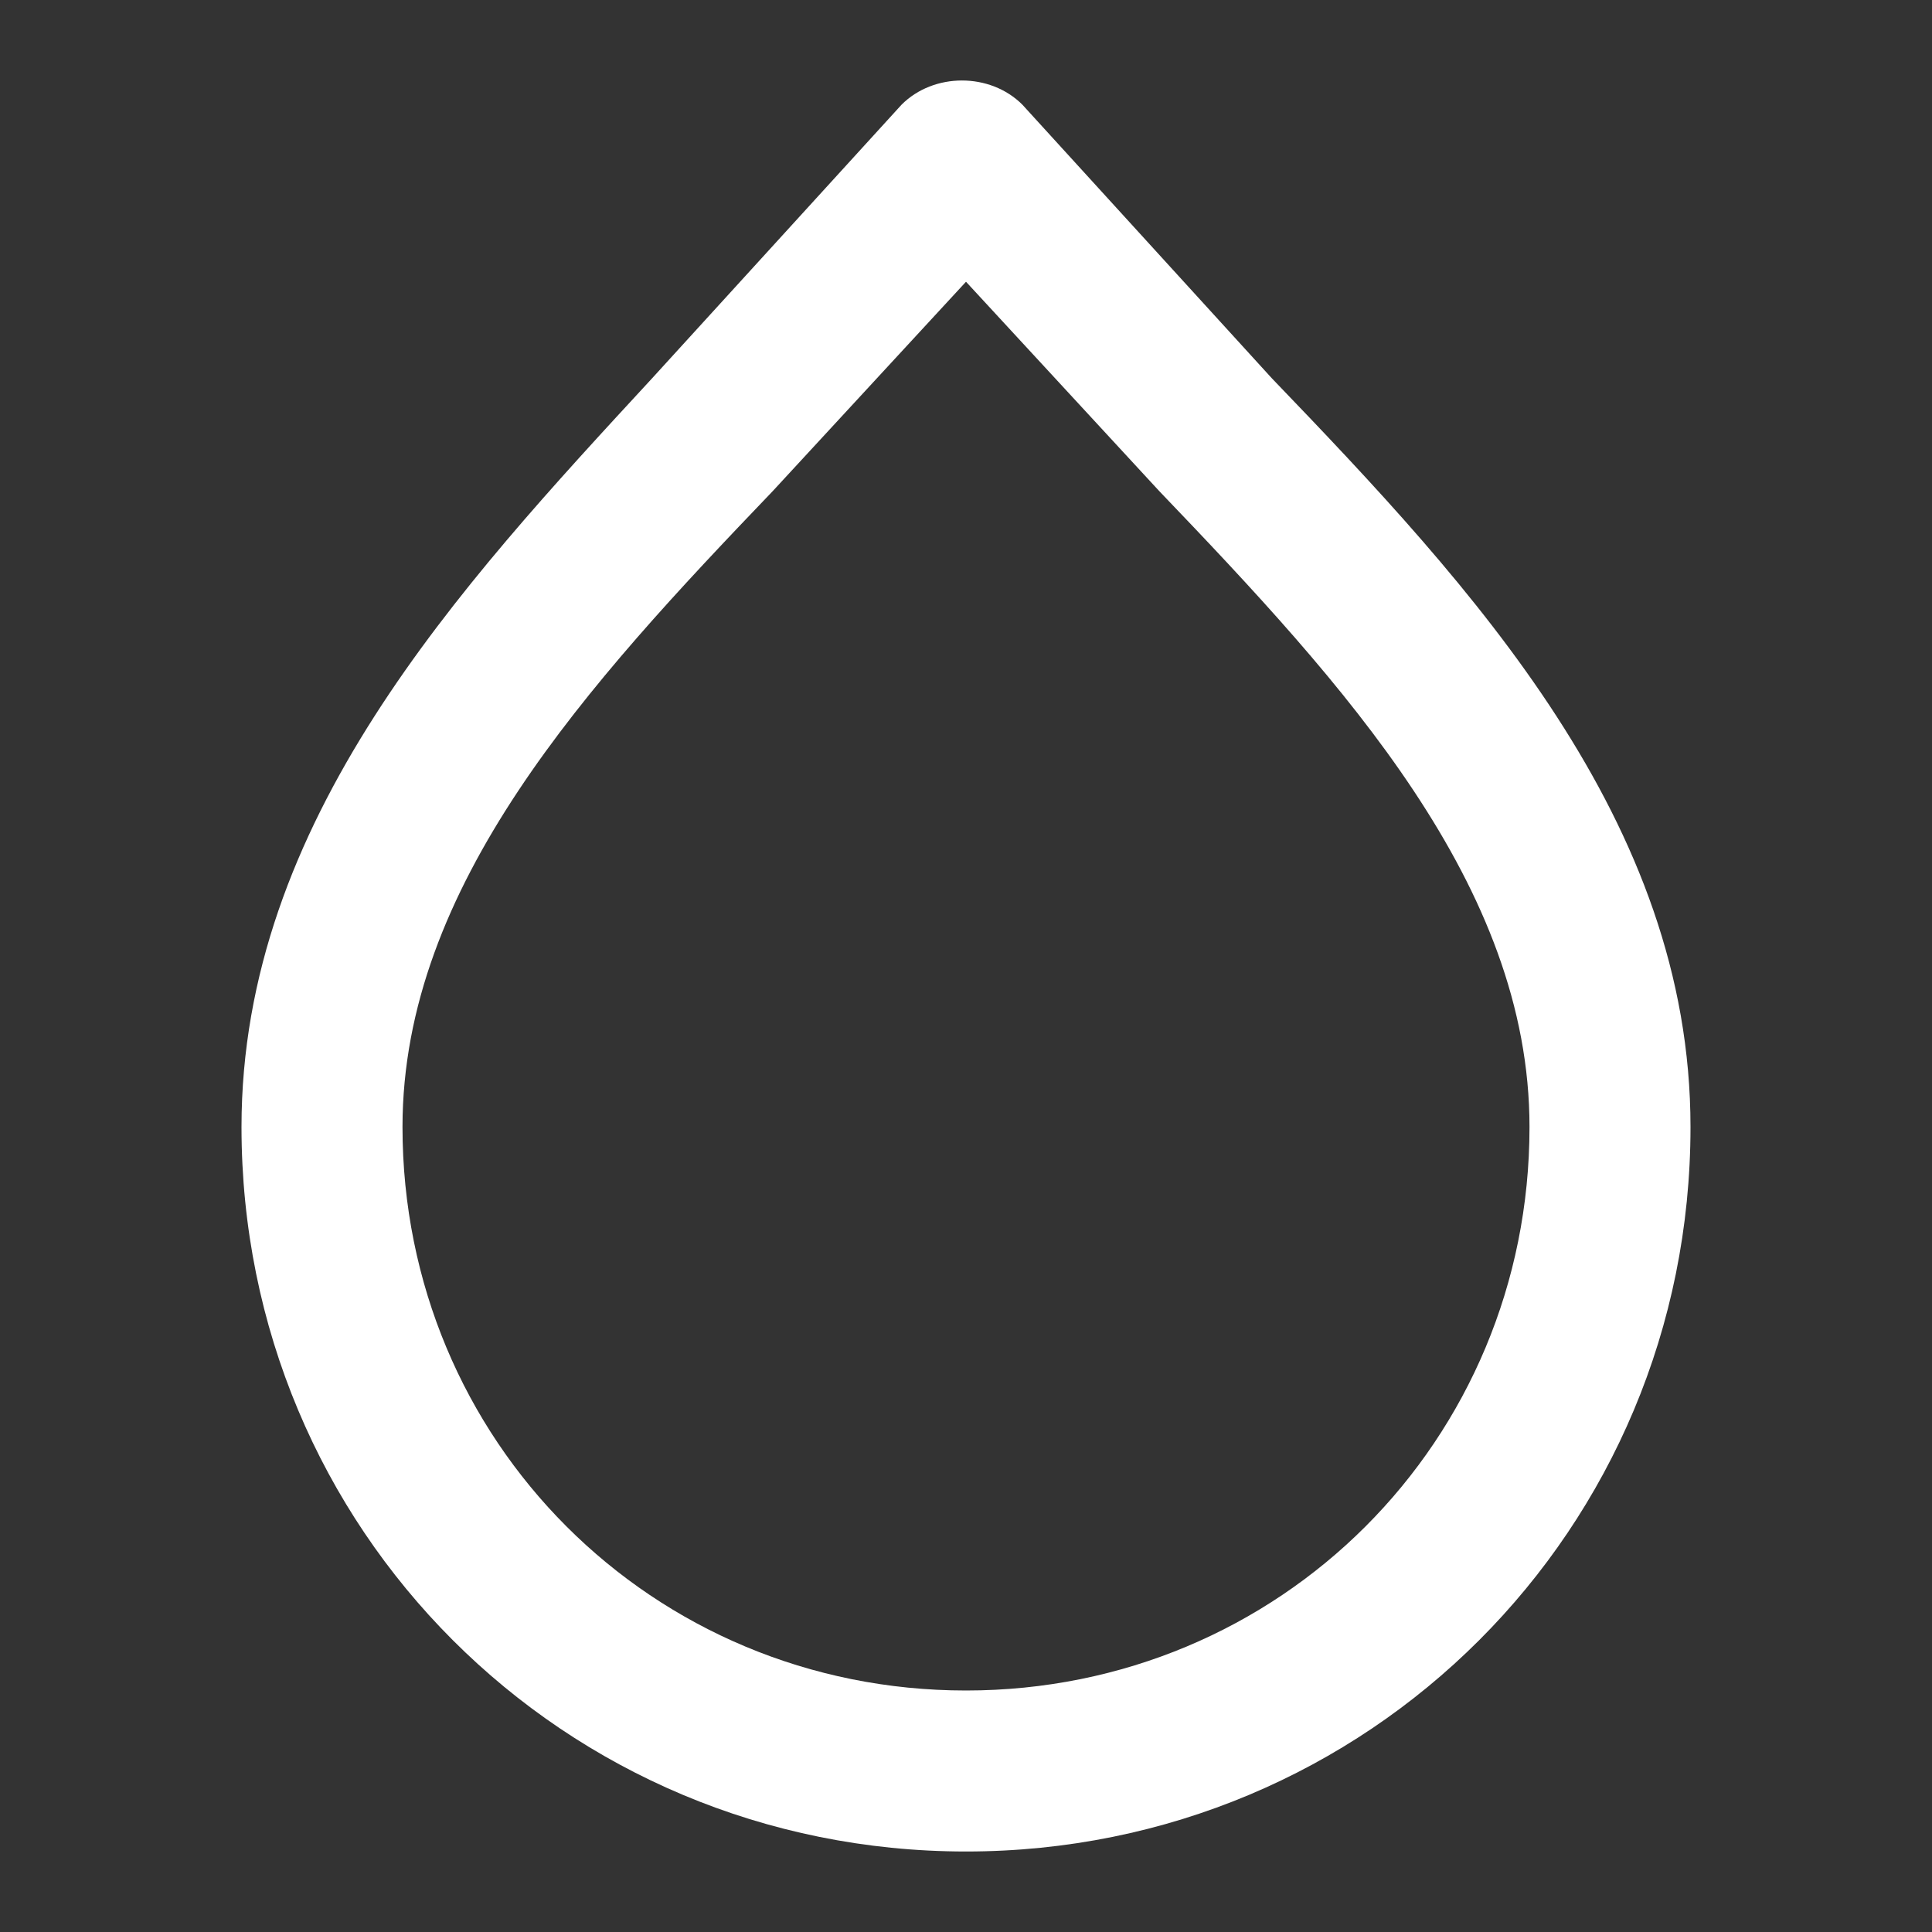 <?xml version="1.0" encoding="utf-8"?>
<!-- Generator: Adobe Illustrator 27.0.1, SVG Export Plug-In . SVG Version: 6.00 Build 0)  -->
<svg version="1.1" id="Layer_1" xmlns="http://www.w3.org/2000/svg" xmlns:xlink="http://www.w3.org/1999/xlink" x="0px" y="0px"
	 viewBox="0 0 24 24" style="enable-background:new 0 0 24 24;" xml:space="preserve">
<rect x="0" y="0" width="24" height="24" fill="#333333" stroke="none"/>
<style type="text/css">
	.st0{fill:#FFFFFF;}
</style>
<path class="st0" d="M12,23c-5,0-9-4-9-9c0-3.8,2.7-6.7,5.1-9.3l3.1-3.4c0.4-0.4,1.1-0.4,1.5,0l3.1,3.4C18.3,7.3,21,10.2,21,14
	C21,19,17,23,12,23z M12,3.5L9.6,6.1C7.3,8.5,5,11,5,14c0,3.9,3.1,7,7,7c3.9,0,7-3.1,7-7c0-3-2.3-5.5-4.6-7.9L12,3.5z"/>
</svg>
